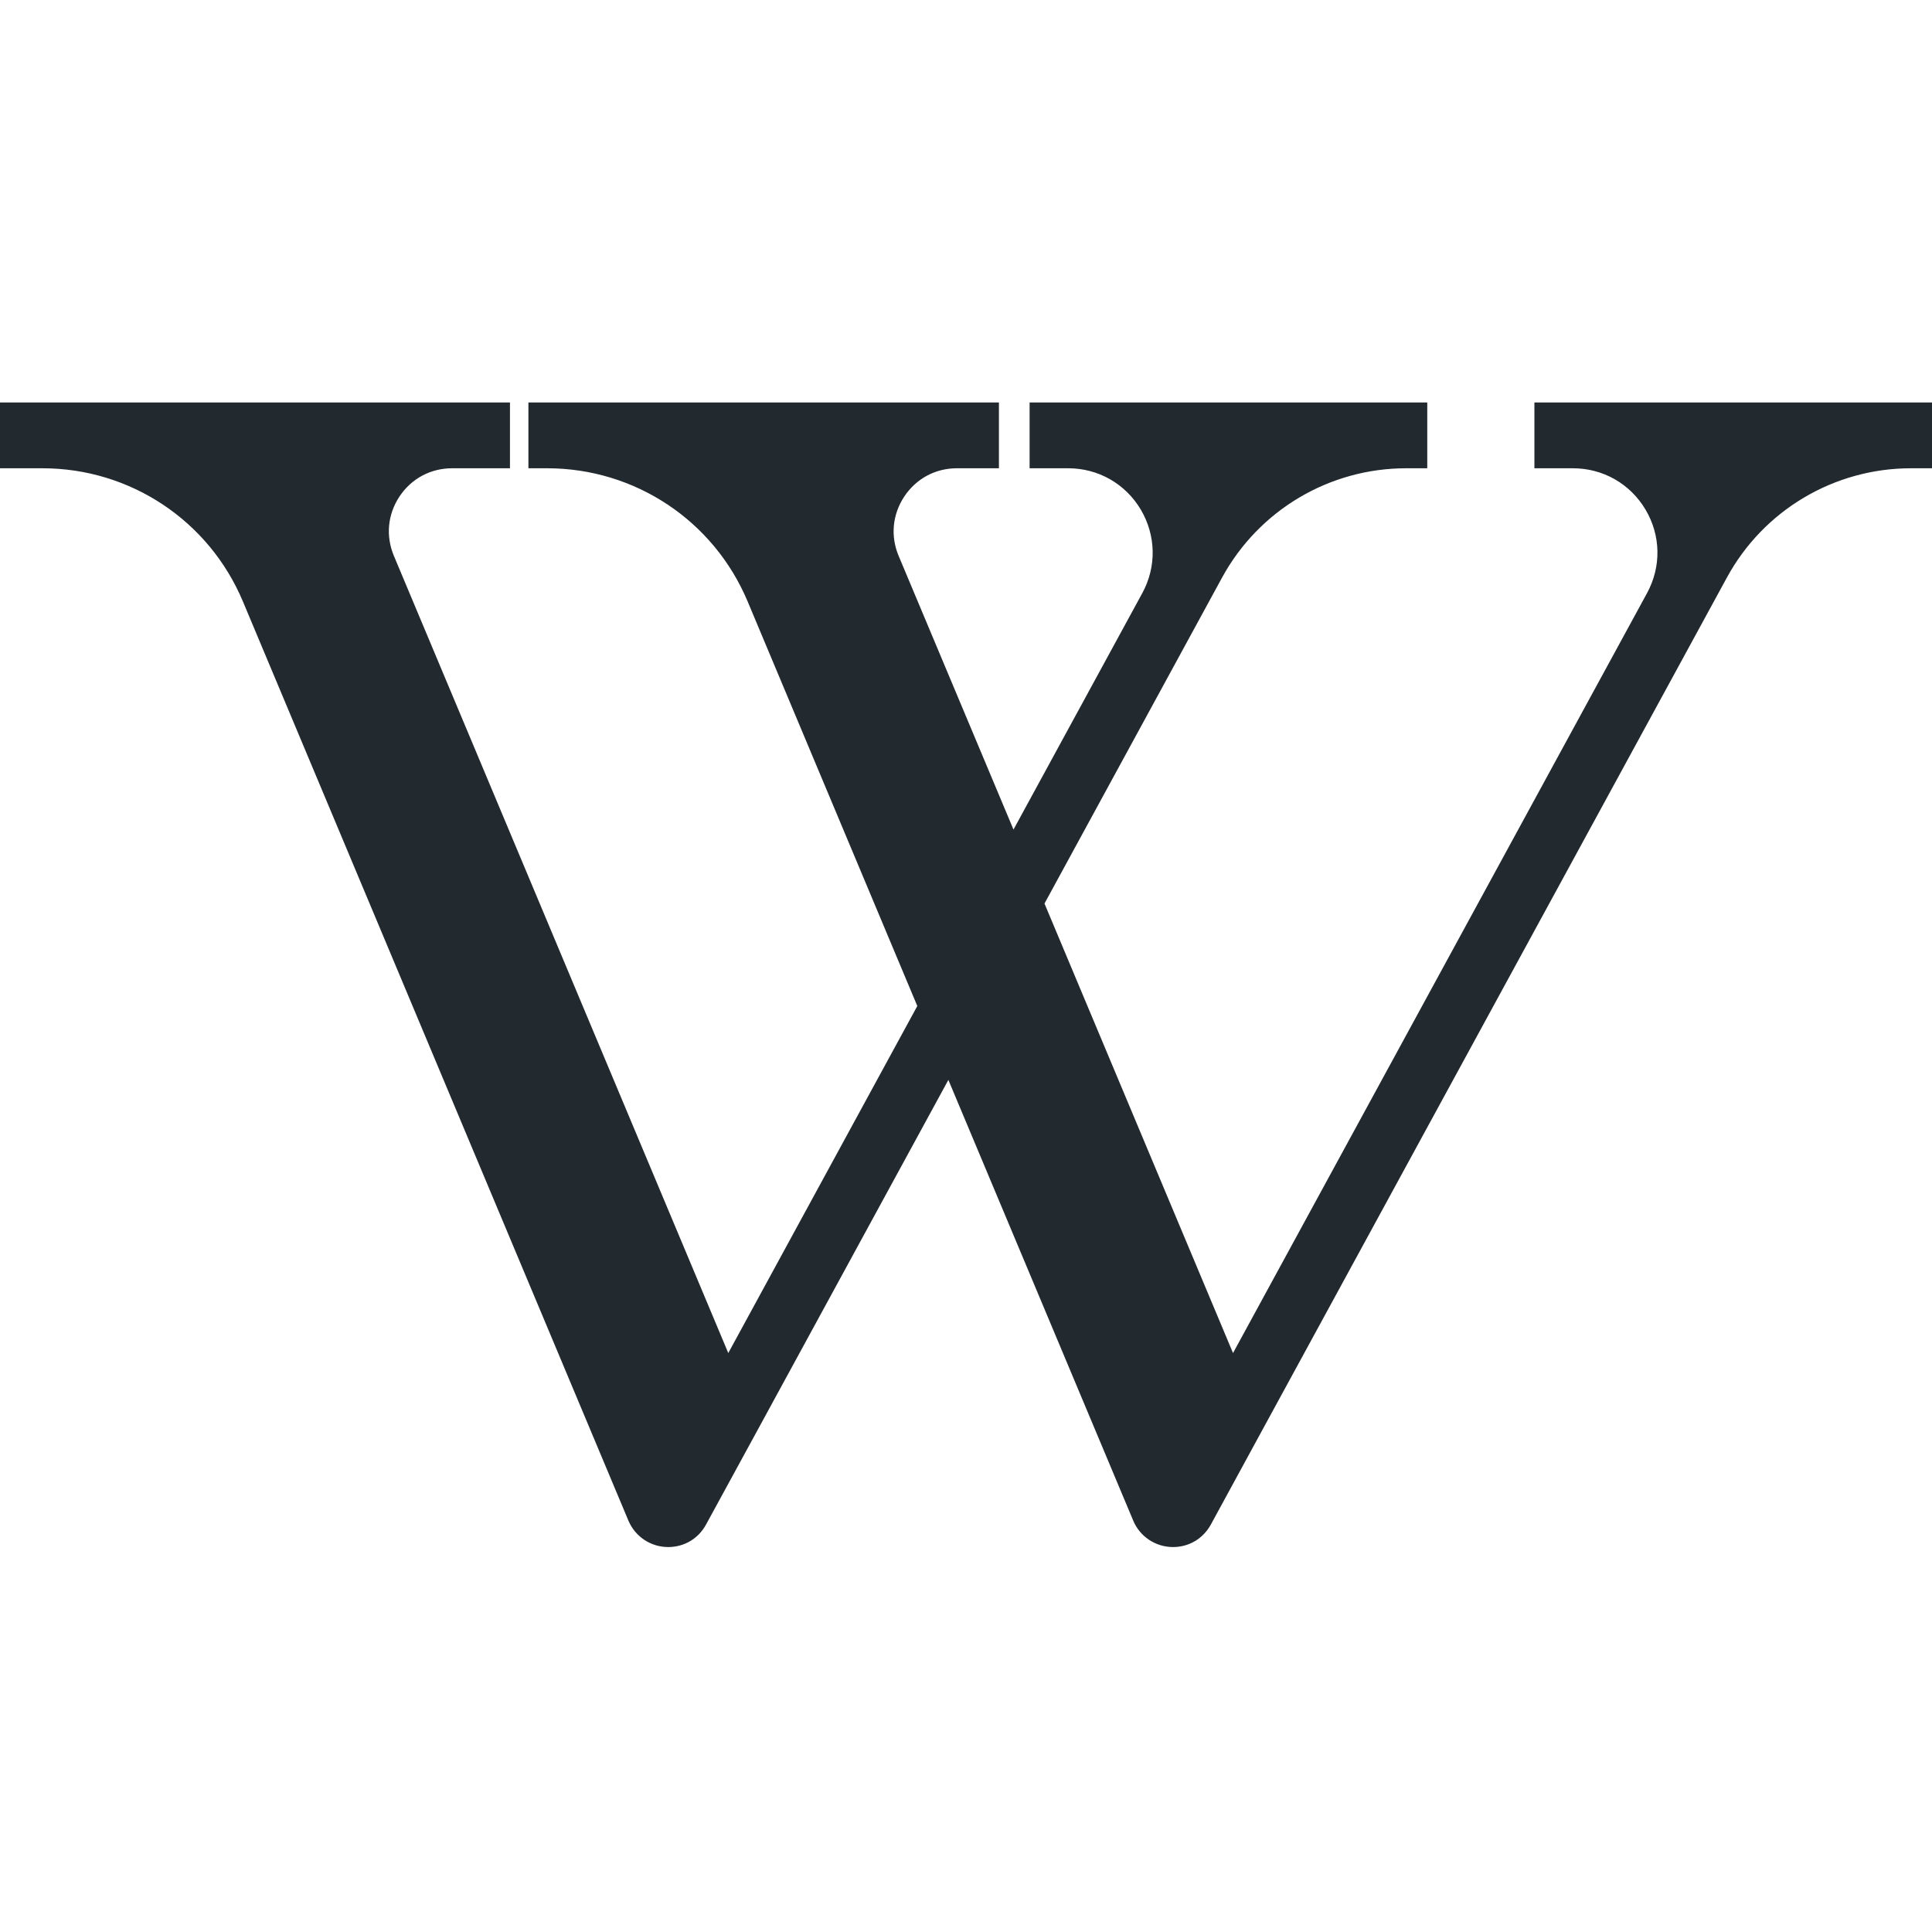 <svg width="24" height="24" viewBox="0 0 24 24" fill="none" xmlns="http://www.w3.org/2000/svg">
<path d="M23.843 5H19.218H19.061V5.157V5.66V5.817H19.218H19.539C19.913 5.817 20.25 6.009 20.441 6.33C20.632 6.652 20.639 7.039 20.46 7.368L15.317 16.808L12.975 11.224L15.181 7.175C15.638 6.337 16.514 5.817 17.468 5.817H17.573H17.73V5.66V5.157V5H17.573H12.947H12.79V5.157V5.66V5.817H12.947H13.269C13.643 5.817 13.98 6.009 14.171 6.33C14.361 6.652 14.369 7.039 14.19 7.368L12.59 10.305L11.163 6.905C11.06 6.659 11.086 6.39 11.234 6.167C11.382 5.945 11.62 5.817 11.887 5.817H12.253H12.409V5.66V5.157V5H12.253H6.721H6.564V5.157V5.66V5.817H6.721H6.797C7.888 5.817 8.866 6.467 9.288 7.473L11.395 12.497L9.047 16.808L4.893 6.905C4.79 6.659 4.815 6.39 4.963 6.167C5.111 5.945 5.349 5.817 5.617 5.817H6.178H6.335V5.66V5.157V5H6.178H0.157H0V5.157V5.66V5.817H0.157H0.527C1.618 5.817 2.596 6.467 3.018 7.473L7.806 18.889C7.89 19.089 8.084 19.218 8.301 19.218C8.5 19.218 8.676 19.113 8.771 18.938L9.396 17.792L11.781 13.415L14.077 18.889C14.16 19.089 14.355 19.218 14.572 19.218C14.771 19.218 14.946 19.113 15.042 18.938L15.666 17.792L21.452 7.175C21.908 6.337 22.785 5.817 23.739 5.817H23.843H24V5.66V5.157V5H23.843V5Z" fill="#222A30"/>
</svg>
